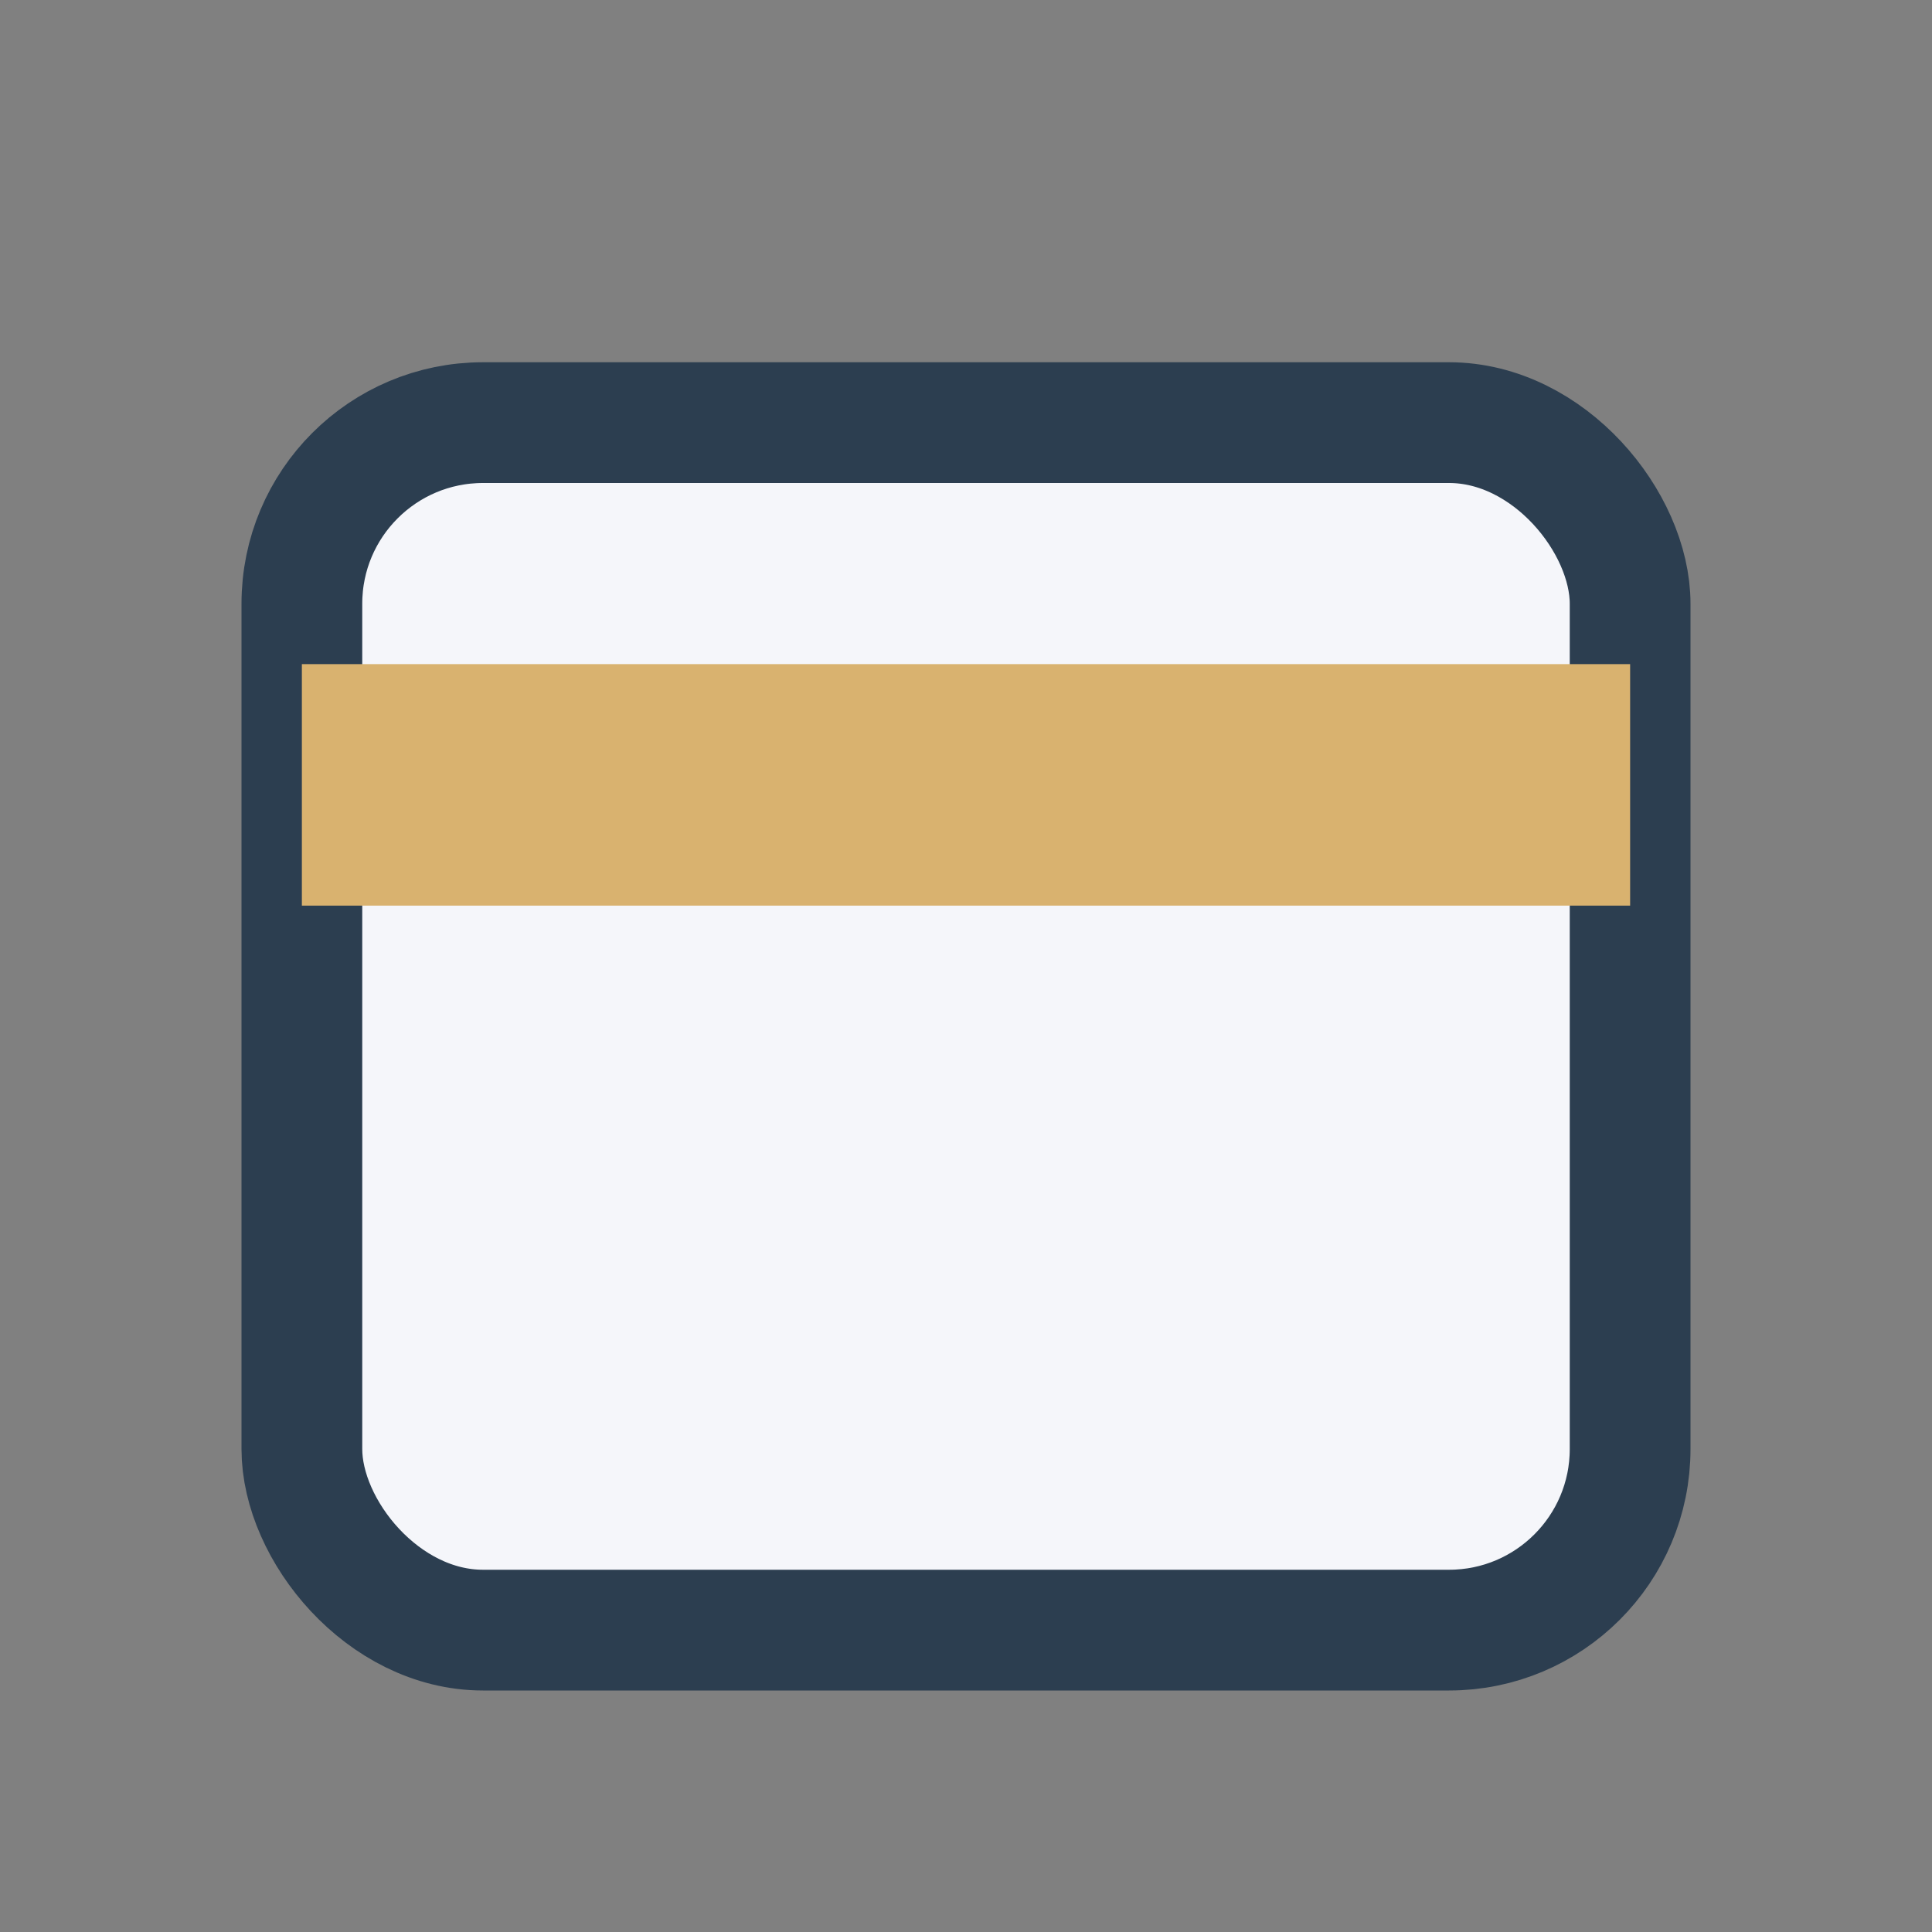 <?xml version="1.0" encoding="UTF-8"?>
<svg xmlns="http://www.w3.org/2000/svg" width="32" height="32" viewBox="0 0 32 32"><rect x="0" y="0" width="32" height="32" fill="#808080" stroke="none"/><rect x="5" y="7" width="22" height="20" rx="3" fill="#F5F6FA" stroke="#2C3E50" stroke-width="2"/><rect x="5" y="11" width="22" height="4" fill="#D9B26F"/></svg>